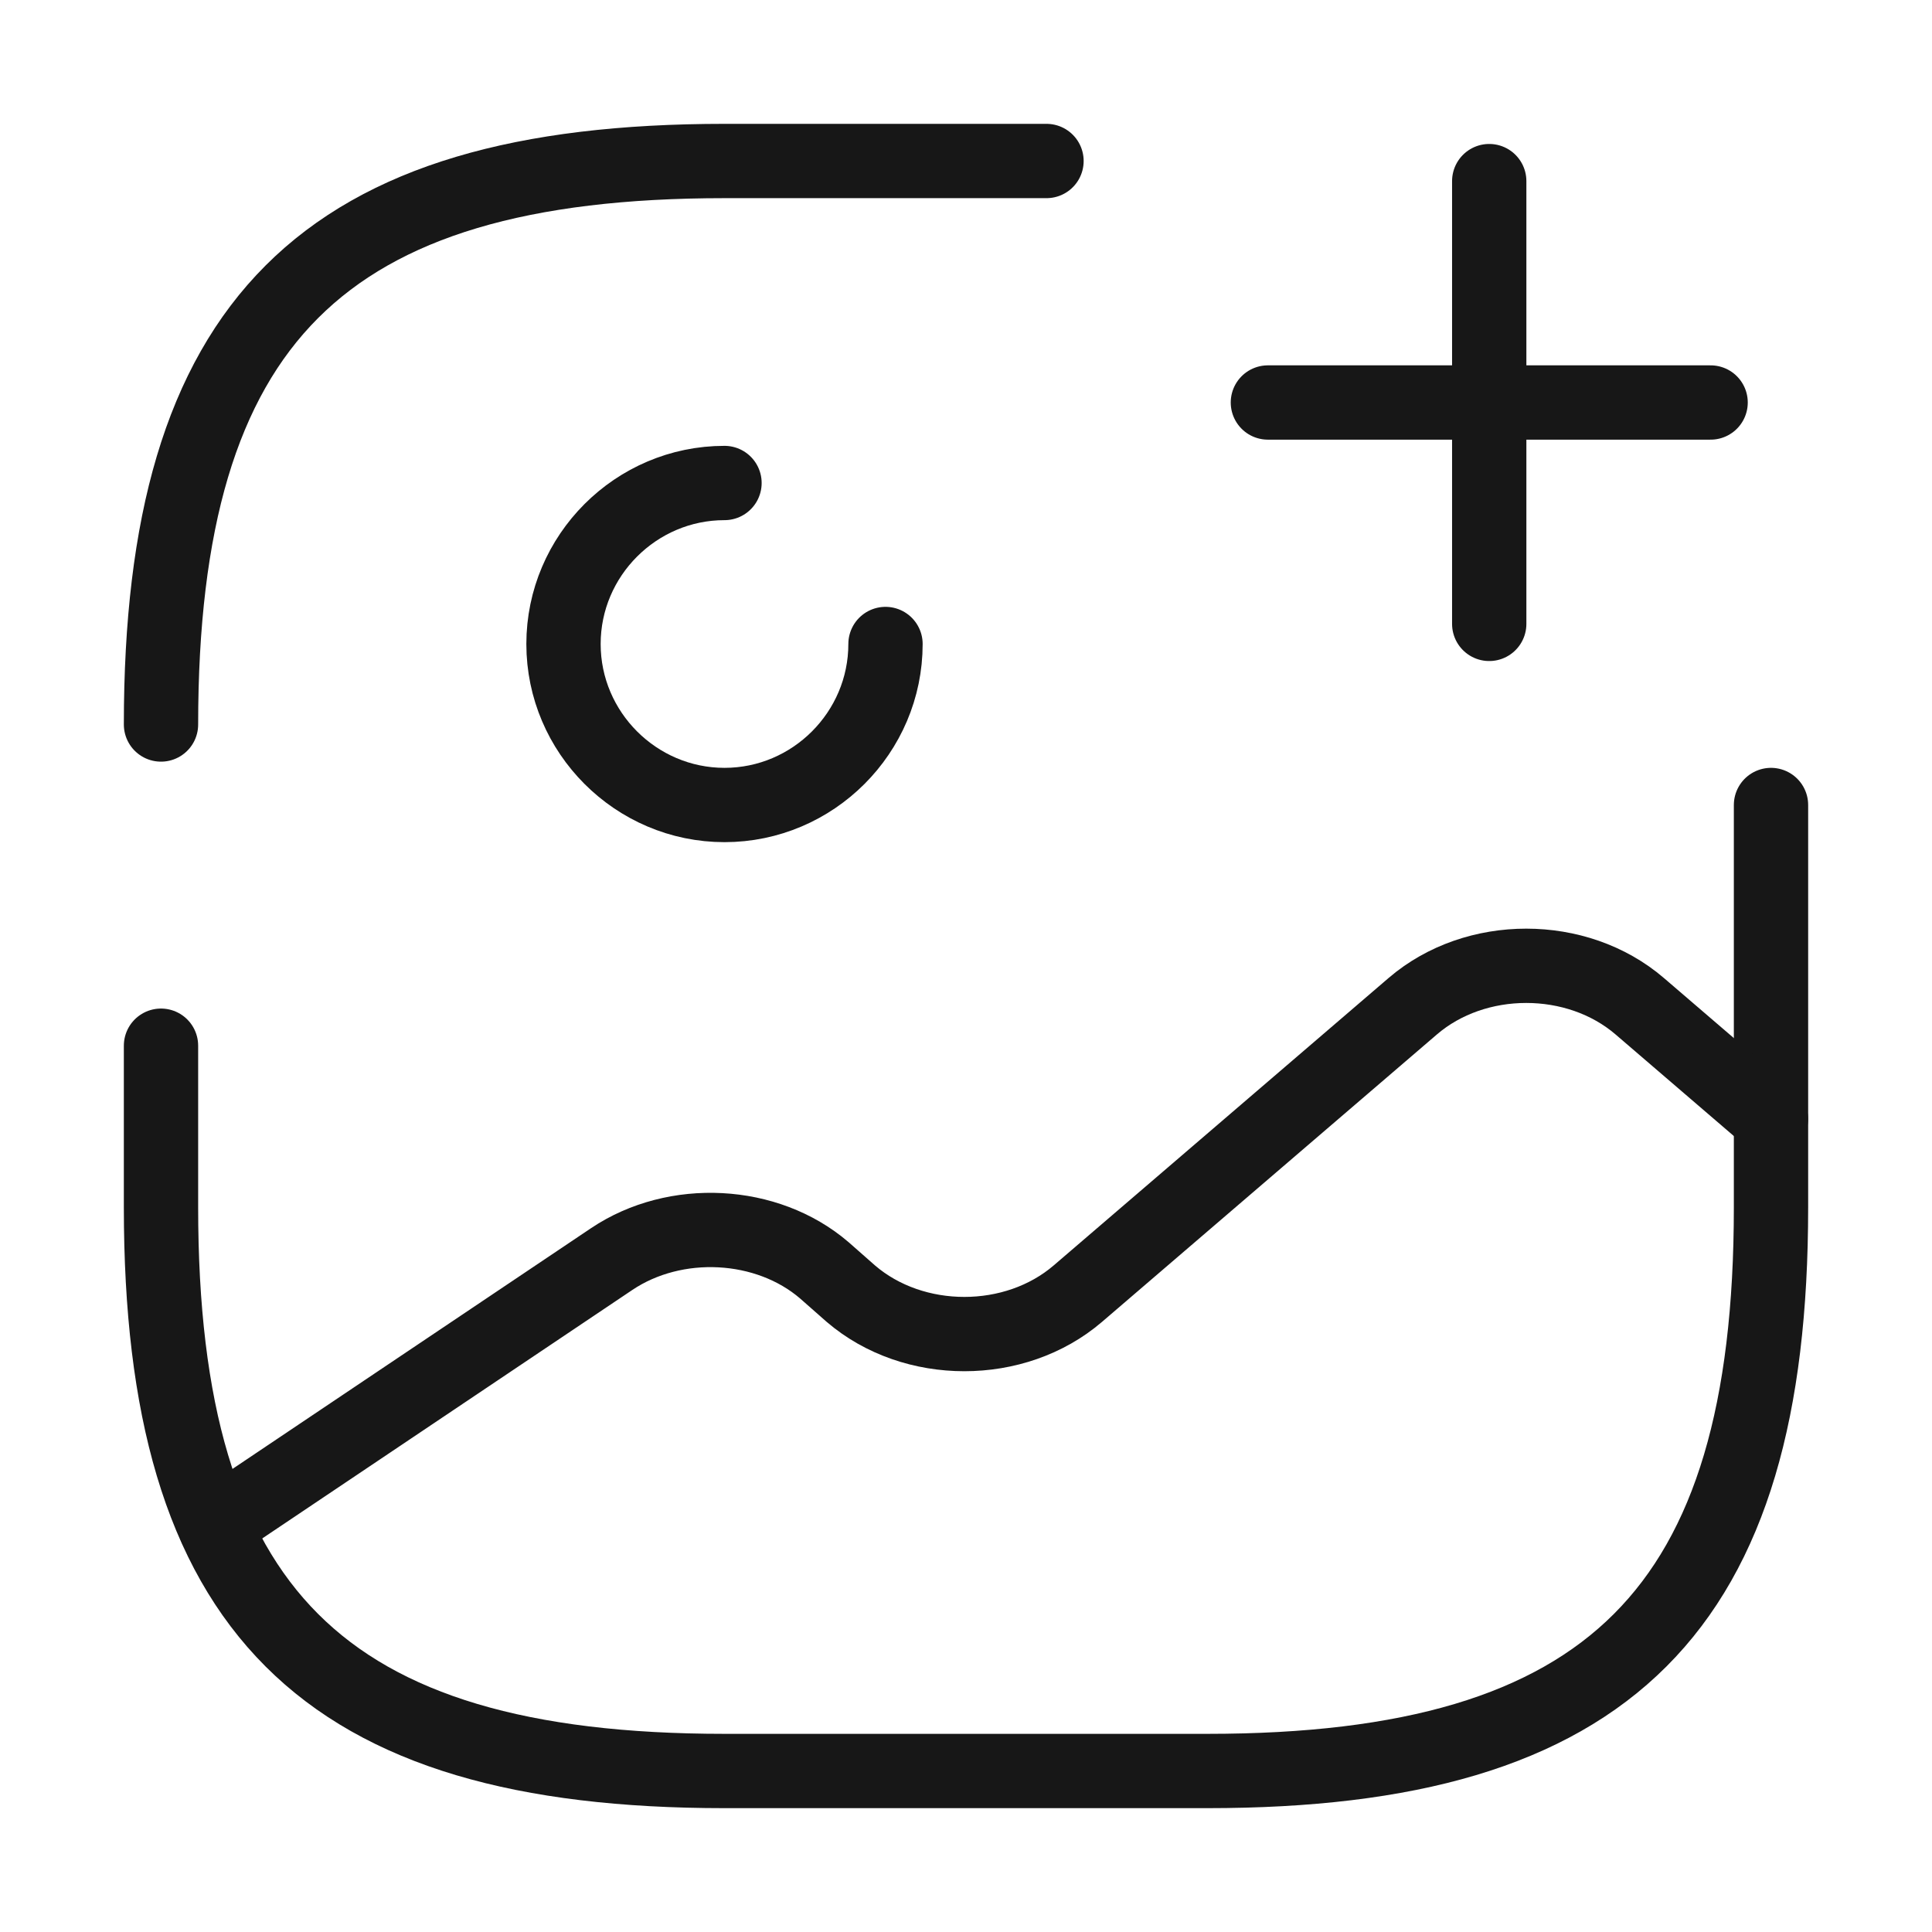 <svg width="39" height="39" viewBox="0 0 39 39" fill="none" xmlns="http://www.w3.org/2000/svg">
<path d="M14.625 9.75C12.838 9.75 11.375 11.213 11.375 13C11.375 14.787 12.838 16.25 14.625 16.25C16.413 16.25 17.875 14.787 17.875 13" stroke="#171717" stroke-width="1.5" stroke-linecap="round" stroke-linejoin="round"/>
<path d="M3.25 21.109V24.375C3.25 32.5 6.5 35.75 14.625 35.75H24.375C32.5 35.75 35.75 32.5 35.75 24.375V16.25" stroke="#171717" stroke-width="1.5" stroke-linecap="round" stroke-linejoin="round"/>
<path d="M21.125 3.25H14.625C6.5 3.25 3.25 6.5 3.25 14.625" stroke="#171717" stroke-width="1.5" stroke-linecap="round" stroke-linejoin="round"/>
<path d="M25.594 8.125H34.531" stroke="#171717" stroke-width="1.5" stroke-linecap="round"/>
<path d="M30.062 12.594V3.656" stroke="#171717" stroke-width="1.5" stroke-linecap="round"/>
<path d="M4.338 30.794L12.349 25.415C13.633 24.554 15.485 24.651 16.639 25.642L17.175 26.114C18.443 27.202 20.49 27.202 21.758 26.114L28.518 20.312C29.785 19.224 31.833 19.224 33.1 20.312L35.749 22.587" stroke="#171717" stroke-width="1.5" stroke-linecap="round" stroke-linejoin="round"/>
</svg>
